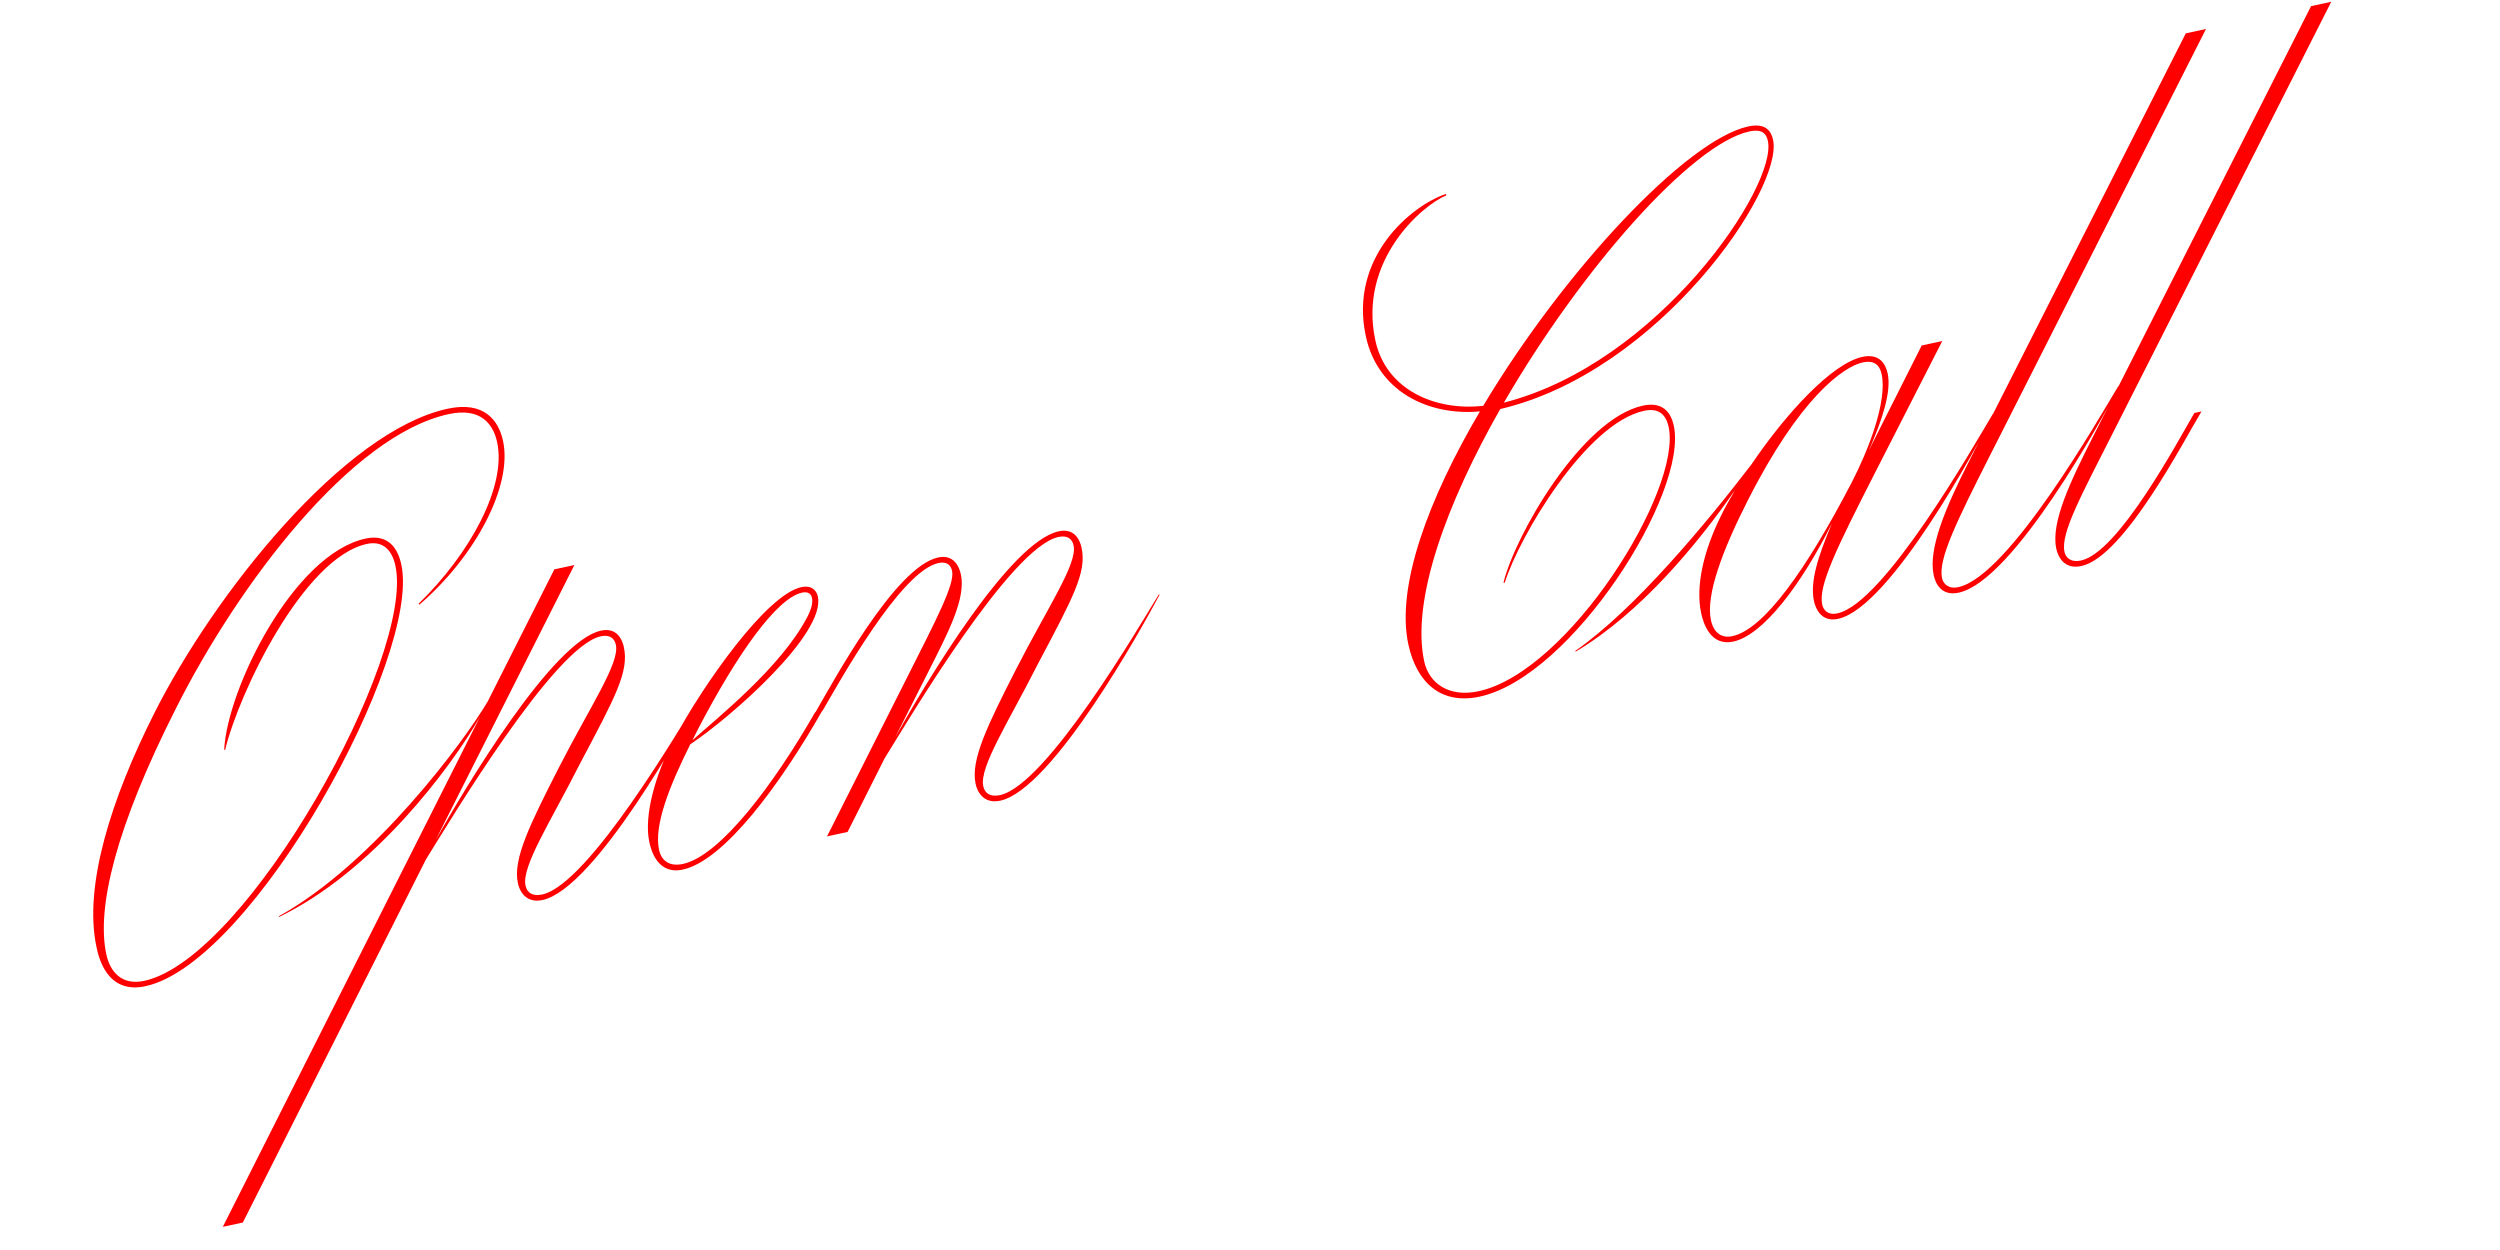 <svg width="200" height="100" viewBox="0 0 200 100" fill="none" xmlns="http://www.w3.org/2000/svg">
<path d="M33.491 48.296C37.626 44.281 40.535 38.898 39.771 35.376C39.444 33.873 38.415 32.583 35.895 33.129C28.079 34.826 19.077 46.733 14.081 56.66C9.297 66.108 7.693 72.602 8.507 76.352C8.809 77.741 9.74 78.858 11.544 78.466C19.833 76.667 33.2 52.481 31.634 45.266C31.324 43.835 30.495 43.265 29.35 43.514C24.283 44.613 19.096 55.452 18.012 59.99L17.934 59.977C18.179 55.097 23.488 44.336 29.243 43.087C30.746 42.761 31.74 43.475 32.107 45.164C33.704 52.522 20.298 77.016 11.637 78.896C8.488 79.579 7.865 76.432 7.725 75.788C6.656 70.863 8.938 63.833 12.319 57.103C17.186 47.413 27.528 34.496 35.802 32.7C38.722 32.066 39.883 33.613 40.243 35.274C41.014 38.824 38.097 44.448 33.553 48.373L33.491 48.296ZM22.336 73.351L22.309 73.297C29.883 69.105 37.142 59.315 39.023 56.104L44.347 45.55L45.95 45.202L34.832 67.251C37.261 62.902 44.228 51.287 48.079 50.451C49.382 50.168 49.786 51.205 49.908 51.763C50.336 53.739 49.217 55.765 46.422 61.049C44.073 65.695 41.709 69.311 42.042 70.843C42.169 71.43 42.608 71.724 43.381 71.557C47.103 70.749 54.49 58.098 56.074 55.521L56.16 55.502C54.789 58.093 47.597 71.091 43.403 72.002C42 72.306 41.527 71.165 41.43 70.646C41.016 68.742 42.39 65.956 44.693 61.439C47.218 56.499 49.587 53.047 49.27 51.587C49.152 51.043 48.759 50.753 48.058 50.905C44.336 51.713 36.013 65.646 34.078 68.749L19.428 97.8L17.824 98.148L38.405 57.332C36.073 61.436 29.839 69.729 22.336 73.351ZM54.626 69.566C52.607 70.004 52.087 68.018 51.947 67.374C51.487 65.255 52.449 61.884 53.91 59.154C56.322 54.658 61.335 47.574 64.098 46.974C65.085 46.76 65.363 47.419 65.428 47.72C66.075 50.697 58.498 57.363 55.224 59.543C53.551 62.889 52.301 66.038 52.724 67.985C52.929 68.93 53.631 69.332 54.633 69.115C57.682 68.453 62.022 62.549 65.206 56.987L65.779 56.862C62.36 62.866 57.904 68.854 54.626 69.566ZM55.833 58.346C55.686 58.633 55.538 58.92 55.394 59.221C57.336 57.466 62.467 53.414 64.585 49.357C64.997 48.563 65.018 48.109 64.956 47.822C64.891 47.522 64.663 47.301 64.162 47.41C62.158 47.845 59.006 52.247 55.833 58.346ZM66.161 66.912L72.562 54.206C74.908 49.545 76.397 46.733 76.167 45.674C76.058 45.173 75.715 44.903 75.07 45.043C72.035 45.701 67.118 54.608 65.808 56.856L65.235 56.98C66.602 54.645 71.584 45.35 75.049 44.598C76.337 44.318 76.748 45.383 76.872 45.956C77.295 47.903 75.803 50.7 74.189 53.898L71.609 59C74.158 54.444 80.803 43.349 84.697 42.504C86 42.221 86.405 43.257 86.526 43.816C86.954 45.791 85.835 47.818 83.04 53.101C80.691 57.748 78.328 61.364 78.66 62.895C78.788 63.482 79.226 63.777 79.999 63.609C83.721 62.801 91.109 50.151 92.693 47.574L92.778 47.555C91.407 50.146 84.215 63.144 80.021 64.054C78.618 64.359 78.145 63.217 78.048 62.699C77.635 60.795 79.008 58.008 81.311 53.491C83.836 48.551 86.205 45.099 85.888 43.639C85.77 43.095 85.377 42.806 84.676 42.958C80.854 43.788 72.815 57.374 70.76 60.683L67.808 66.555L66.161 66.912ZM133.903 34.058C135.071 39.44 125.758 54.128 118.386 55.728C115.193 56.421 113.309 54.506 112.669 51.557C111.659 46.905 114.3 39.871 118.395 32.912C114.175 33.288 110.211 31.255 109.27 26.918C107.89 20.562 112.932 16.44 115.669 15.516L115.708 15.627C113.767 16.423 108.642 20.848 110.031 27.247C110.885 31.184 114.809 32.895 118.658 32.465C125.102 21.683 134.906 11.191 139.859 10.116C141.248 9.815 141.692 10.483 141.845 11.184C142.696 15.106 132.755 29.735 120.018 32.724C115.734 40.264 112.875 48.02 113.938 52.916C114.317 54.662 115.916 55.814 118.292 55.298C125.507 53.732 134.585 39.201 133.488 34.148C133.246 33.031 132.576 32.637 131.516 32.867C126.878 33.874 121.53 42.934 120.38 46.616L120.277 46.623C121.184 42.859 126.53 33.514 131.426 32.452C132.757 32.163 133.608 32.698 133.903 34.058ZM139.946 10.517C135.308 11.523 126.448 21.601 120.312 32.211C132.698 29.058 142.209 14.867 141.43 11.274C141.318 10.759 141.034 10.281 139.946 10.517ZM126.058 52.129L126.017 52.078C130.785 48.765 136.51 41.856 140.108 37.163C142.877 33.069 146.553 29.079 148.987 28.551C150.332 28.259 150.84 29.078 151.014 29.88C151.324 31.311 150.589 33.584 149.514 36.021L153.735 27.64L155.382 27.283L149.986 37.852C146.938 43.835 145.45 46.856 145.776 48.359C145.872 48.803 146.221 49.237 146.994 49.069C150.745 48.255 157.903 35.654 159.444 33.086L159.53 33.068C158.202 35.649 151.239 48.597 147.044 49.508C145.67 49.806 145.231 48.612 145.123 48.111C144.787 46.565 145.407 44.587 146.566 41.847C144.112 46.772 141.046 50.809 138.67 51.325C136.823 51.726 136.261 49.825 136.096 49.066C135.63 46.919 136.27 44.067 137.726 41.172C138.037 40.535 138.406 39.886 138.811 39.198C135.793 43.526 131.289 49.015 126.058 52.129ZM138.591 50.893C141.125 50.343 144.52 45.544 148.117 38.633C149.365 36.233 151.017 32.172 150.529 29.925C150.364 29.166 149.896 28.803 149.022 28.993C147.505 29.322 143.988 31.764 139.777 40.128C137.846 43.935 136.437 47.598 136.875 49.616C137.102 50.661 137.761 51.073 138.591 50.893ZM156.707 47.411C155.276 47.721 154.83 46.634 154.696 46.018C154.236 43.9 155.67 40.561 157.496 36.957L174.862 2.669L176.48 2.318L159.114 36.605C156.534 41.707 155.038 44.76 155.361 46.249C155.46 46.707 155.87 47.143 156.671 46.969C160.708 46.093 167.884 33.503 169.451 30.915L169.536 30.896C168.197 33.495 161.073 46.463 156.707 47.411ZM166.513 45.282C165.067 45.596 164.62 44.434 164.505 43.904C164.045 41.786 165.649 38.47 167.517 34.782L184.883 0.494L186.5 0.143L169.134 34.431C166.513 39.617 164.832 42.649 165.159 44.152C165.255 44.596 165.647 45.021 166.491 44.837C169.498 44.185 174.256 35.238 175.548 33.039L176.12 32.914C174.73 35.21 169.934 44.54 166.513 45.282Z" fill="#FF0000"/>
</svg>
